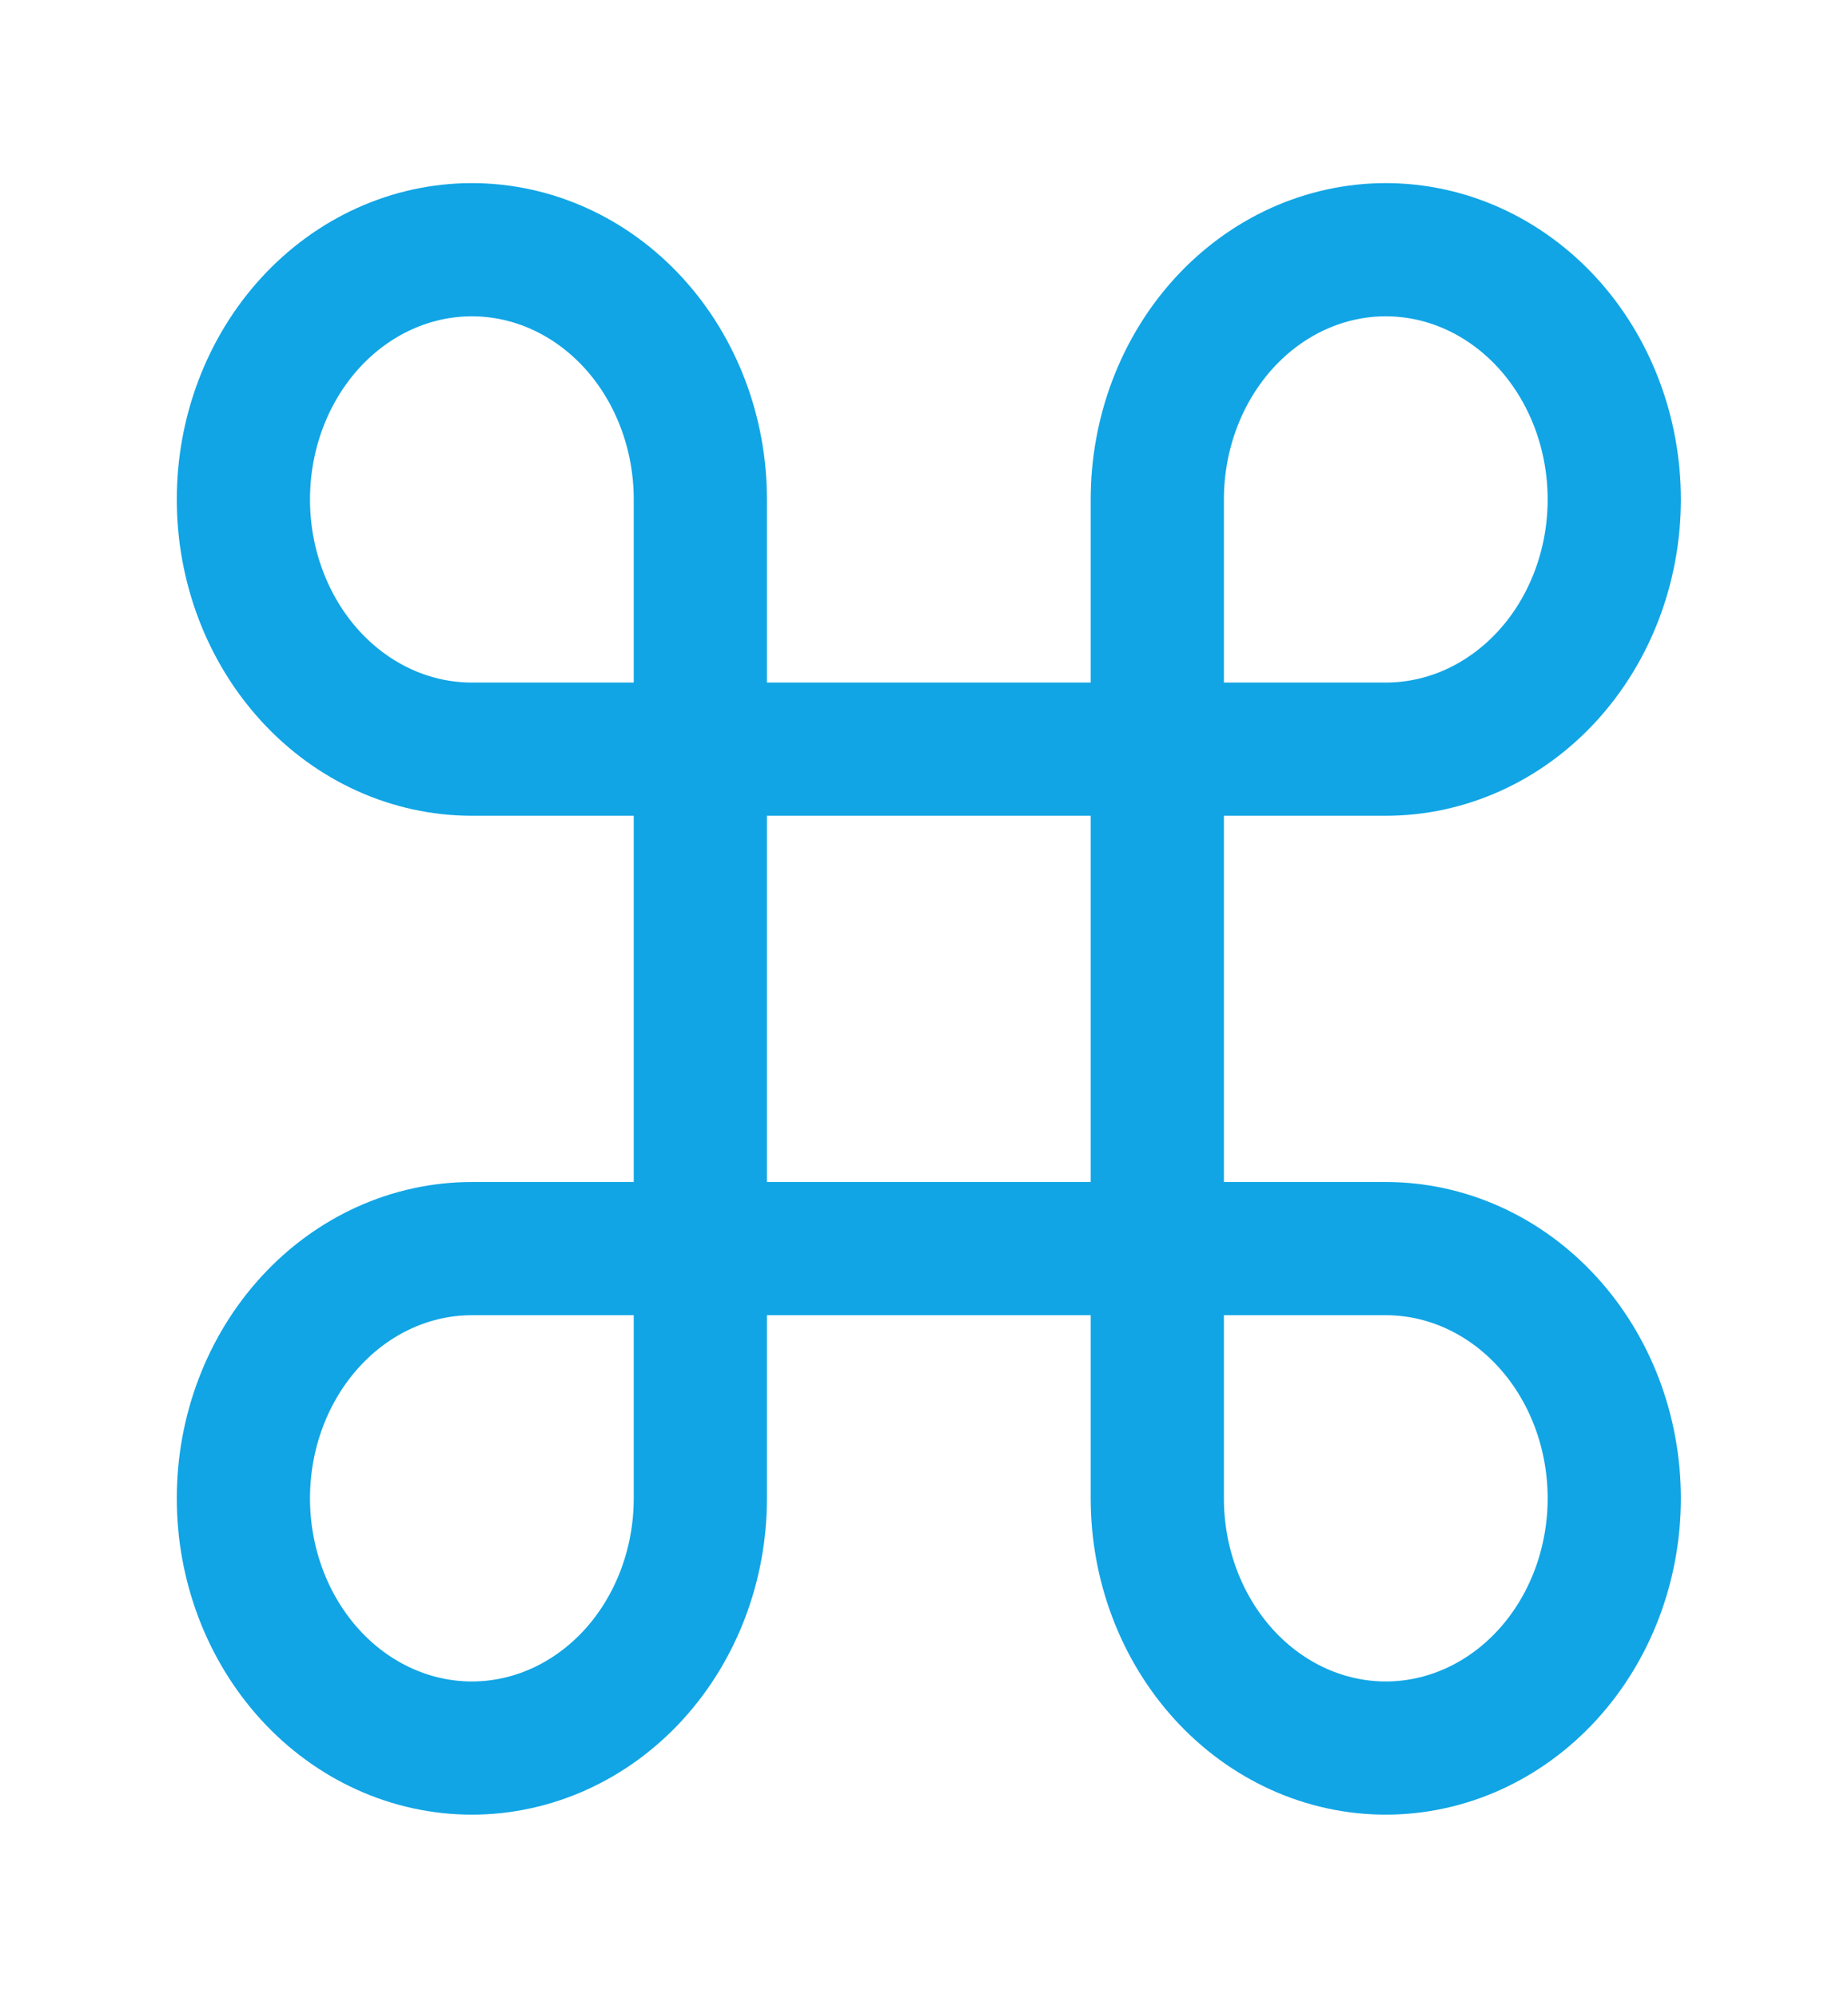 <svg xmlns="http://www.w3.org/2000/svg" width="37" height="40" fill="none" viewBox="0 0 37 40">
  <path stroke="#11A5E5" stroke-linecap="round" stroke-linejoin="round" stroke-width="2.667" d="M27.745 5c-1.213 0-2.376.527-3.234 1.464-.858.938-1.34 2.21-1.34 3.536v20c0 1.326.482 2.598 1.34 3.536.858.937 2.021 1.464 3.234 1.464 1.214 0 2.377-.527 3.235-1.464.858-.938 1.34-2.21 1.34-3.536s-.482-2.598-1.34-3.535C30.122 25.527 28.96 25 27.745 25H9.448c-1.214 0-2.377.527-3.235 1.465-.858.937-1.34 2.209-1.34 3.535s.482 2.598 1.34 3.536C7.07 34.473 8.234 35 9.448 35c1.213 0 2.376-.527 3.234-1.464.858-.938 1.34-2.21 1.34-3.536V10c0-1.326-.482-2.598-1.34-3.536C11.824 5.527 10.661 5 9.448 5c-1.214 0-2.377.527-3.235 1.464-.858.938-1.34 2.21-1.34 3.536s.482 2.598 1.34 3.536C7.07 14.473 8.234 15 9.448 15h18.297c1.214 0 2.377-.527 3.235-1.464.858-.938 1.34-2.21 1.34-3.536s-.482-2.598-1.34-3.536C30.122 5.527 28.96 5 27.745 5Z"/>
</svg>
